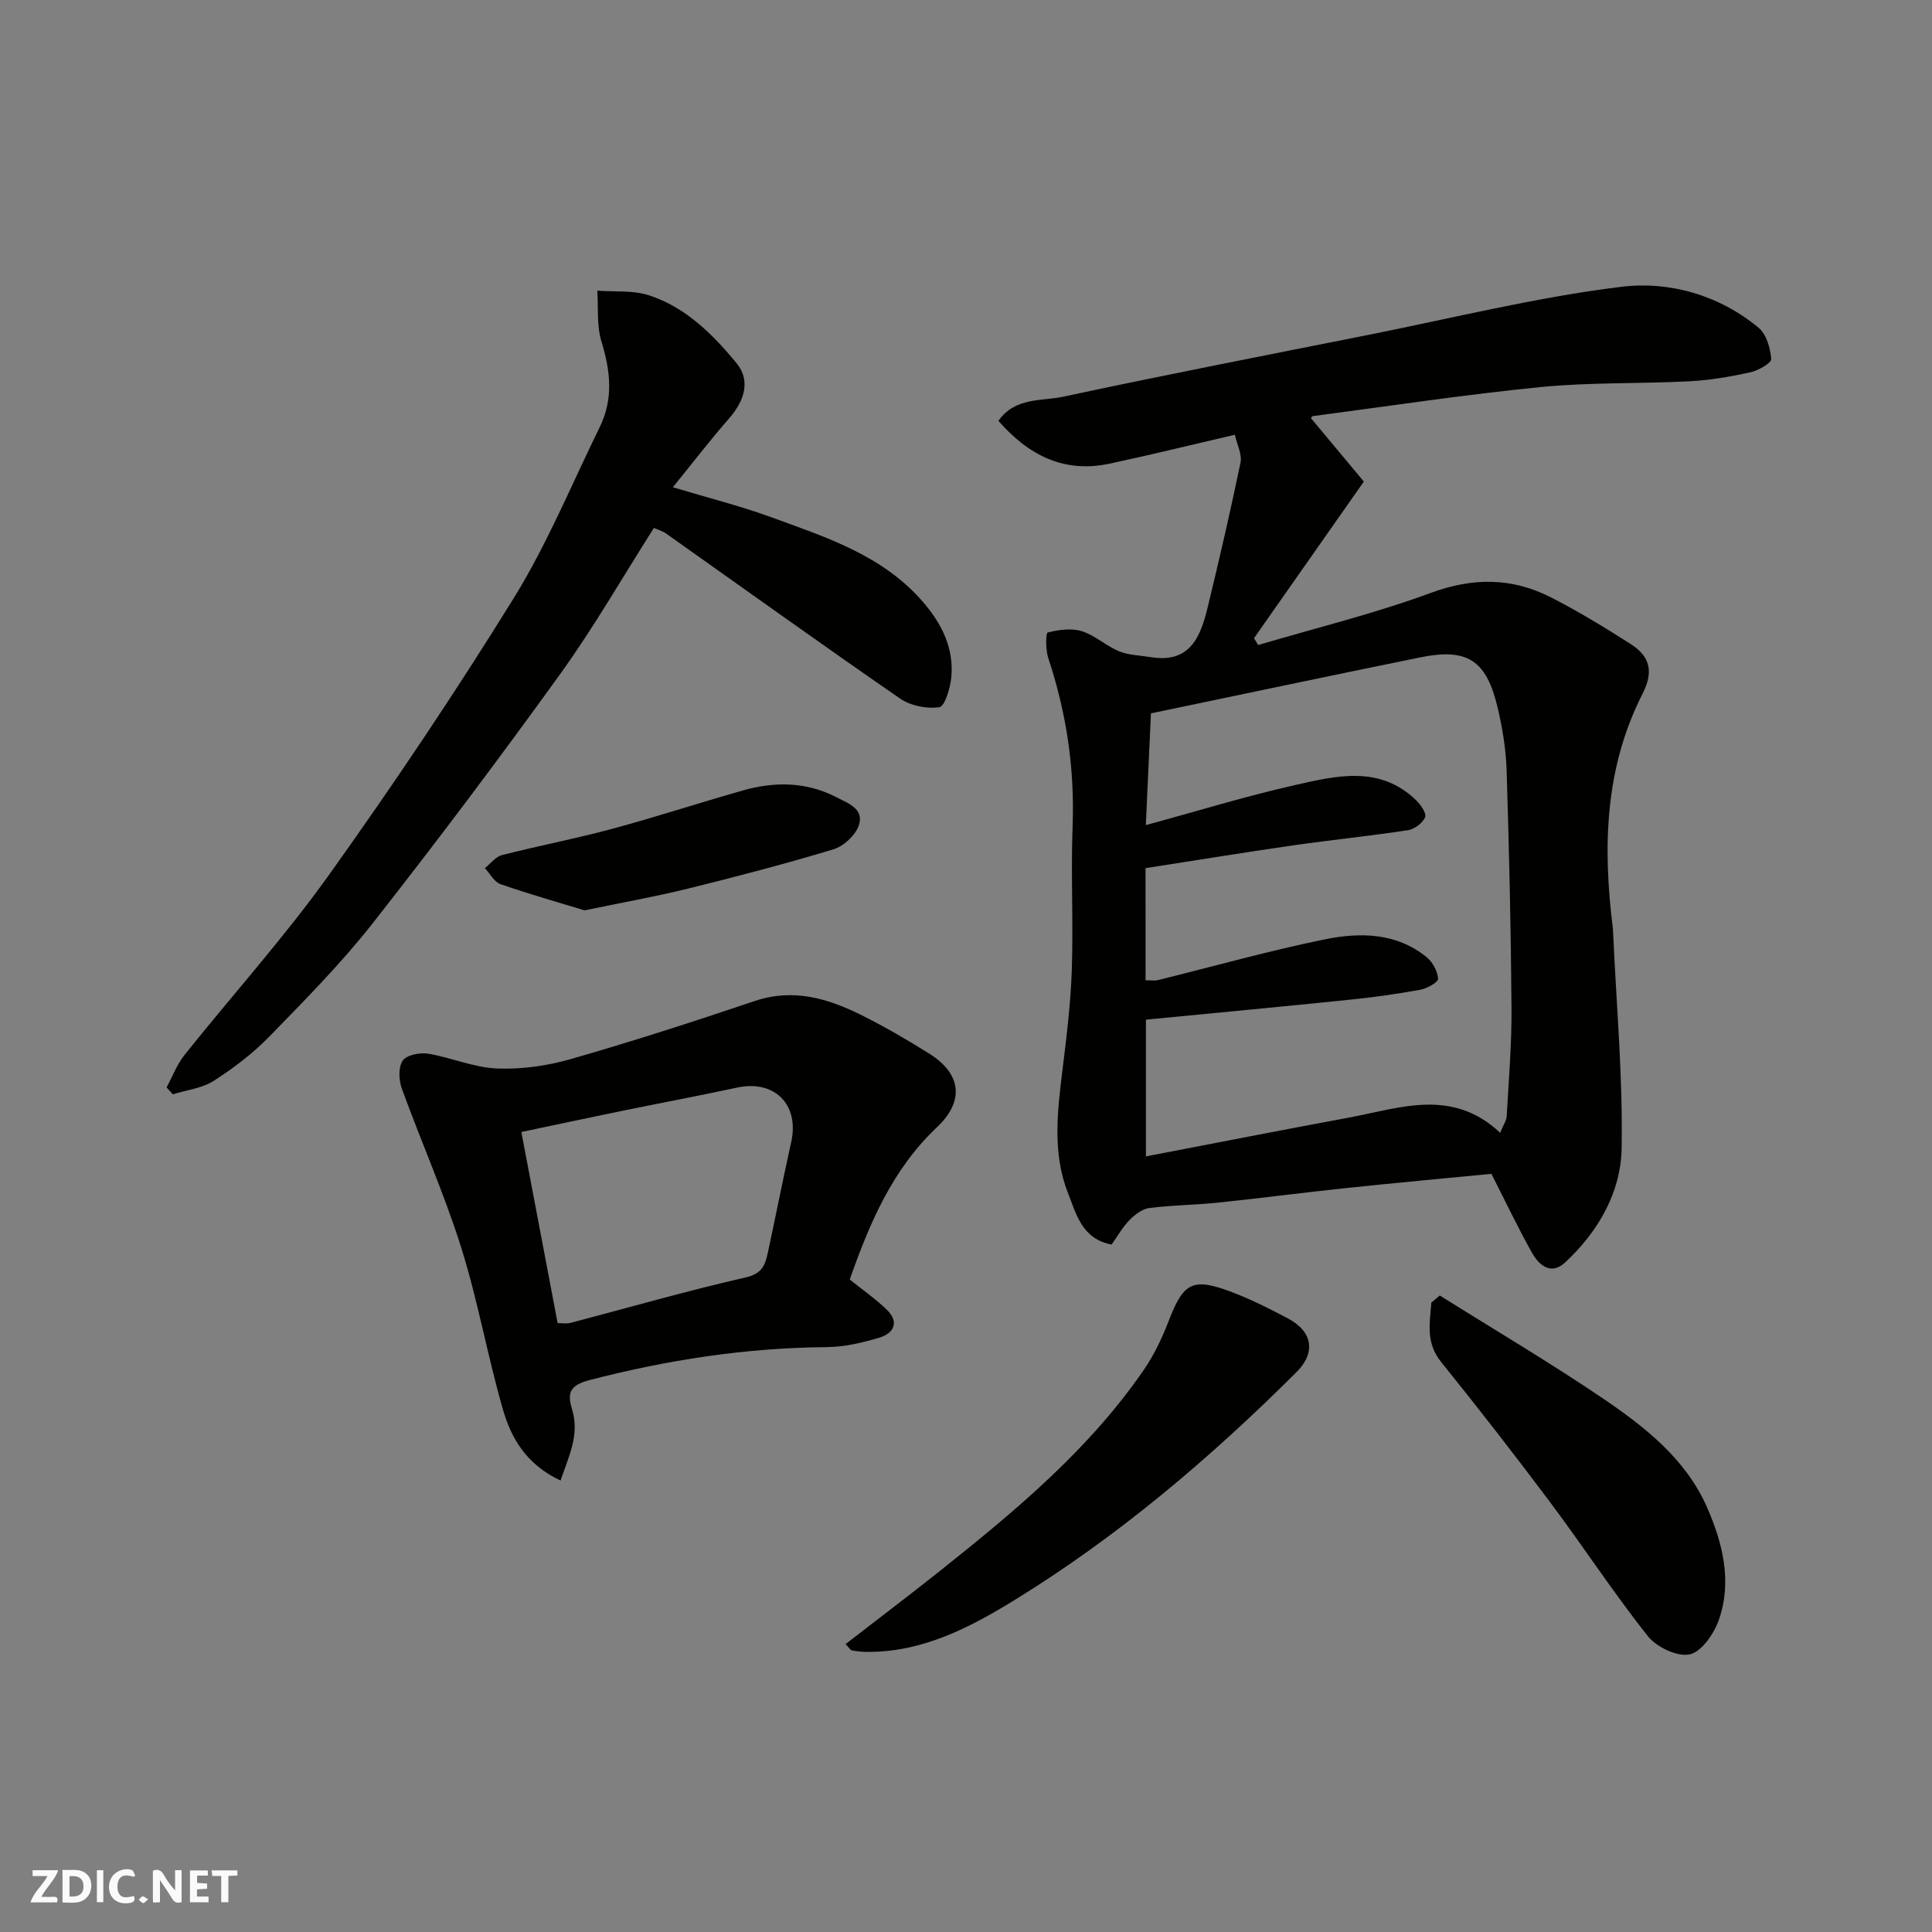 <svg enable-background="new 0 0 400 400" viewBox="0 0 400 400" xmlns="http://www.w3.org/2000/svg"><rect x="0" y="0" width="400" height="400" fill="#808080" stroke="none"/><g fill="#fafafb"><path d="m37.59 393.81c-.92.31-1.52.05-2-.78-.7-1.2-1.52-2.34-2.47-3.78v4.59c-.55.03-.95.05-1.41.07-.03-.37-.06-.64-.06-.91 0-1.91 0-3.81 0-5.7 1.13-.41 1.77-.03 2.29.91.62 1.11 1.38 2.14 2.31 3.19v-4.2h1.35v6.61z"/><path d="m12.94 393.88v-6.75c1.9.19 3.93-.54 5.37 1.29.8 1.01.78 2.88.03 3.97-1.37 1.97-3.4 1.51-5.4 1.49m1.45-1.22c2.04.12 2.92-.58 2.89-2.21-.03-1.51-.98-2.19-2.89-2z"/><path d="m11.81 393.87h-5.49c.68-2.18 2.47-3.48 3.51-5.45h-3.08v-1.21h5.29c-.71 2.13-2.44 3.48-3.47 5.51.86 0 1.63.04 2.39-.01.79-.05 1.14.21.85 1.16"/><path d="m39.33 393.86v-6.61h3.7v1.07h-2.22v1.52c.68.04 1.34.09 2.07.13v1.07c-.72.05-1.38.09-2.1.14v1.48h2.4v1.19h-3.85z"/><path d="m27.71 388.56c-1.15-.3-2.46-.61-3.1.64-.37.73-.41 1.93-.06 2.67.63 1.35 1.99.93 3.17.68.35.94-.01 1.32-.93 1.46-1.62.25-3.05-.27-3.76-1.48-.73-1.24-.6-3.03.31-4.17.88-1.11 2.71-1.7 4-1.16.32.13.44.74.65 1.12-.1.08-.19.16-.28.24"/><path d="m49.15 387.24v1.07c-.59.02-1.17.05-1.87.08v5.44h-1.48v-5.44h-1.85c-.05-.4-.08-.73-.13-1.15z"/><path d="m20.06 387.21h1.33v6.62h-1.33z"/><path d="m30.68 393.25c-.49.38-.8.79-1.05.76-.32-.05-.6-.45-.9-.7.26-.24.51-.64.8-.67.29-.04.62.3 1.15.61"/></g><path d="m308.78 243.03c-9.6.93-19.87 1.87-30.12 2.95-8.8.93-17.58 2.08-26.38 3-4.76.5-9.58.52-14.33 1.13-1.47.19-3.02 1.38-4.12 2.51-1.45 1.5-2.5 3.39-3.69 5.05-6.18-1.17-7.34-6.43-9.01-10.63-3.31-8.34-2.19-17.1-1.12-25.79.84-6.84 1.68-13.72 1.9-20.6.32-9.85-.21-19.74.16-29.59.45-11.98-1.28-23.52-5.05-34.85-.55-1.67-.52-5.14-.11-5.25 2.26-.58 4.9-.96 7.06-.28 2.74.85 5.03 3.05 7.73 4.16 2.01.82 4.35.85 6.55 1.21 8.12 1.35 10.32-4.22 11.79-10.33 2.41-9.94 4.72-19.91 6.79-29.93.36-1.72-.72-3.74-1.17-5.78-8.84 2.05-17.34 4.15-25.9 5.98-9.42 2.01-16.77-1.67-23.05-8.86 3.45-4.92 8.92-4.04 13.38-4.99 21.03-4.51 42.14-8.61 63.24-12.81 17.42-3.47 34.75-7.79 52.33-9.95 9.94-1.22 20.24 1.68 28.44 8.48 1.62 1.35 2.44 4.22 2.61 6.47.07.83-2.67 2.38-4.32 2.75-4.13.91-8.35 1.64-12.56 1.86-10.26.53-20.58.19-30.78 1.19-15.78 1.56-31.48 3.95-47.22 6.02-.23.03-.41.42-.41.43 3.82 4.57 7.66 9.18 10.95 13.12-8.17 11.65-15.45 22.04-22.74 32.43.28.47.57.95.85 1.42 11.92-3.53 24.06-6.49 35.7-10.78 8.77-3.24 16.86-3.21 24.93.91 5.65 2.88 11.09 6.21 16.45 9.62 4.17 2.66 4.8 5.83 2.51 10.34-7.87 15.45-8.24 31.84-6.15 48.55.04.33.04.66.06 1 .67 14.87 2.03 29.75 1.76 44.6-.17 9.13-4.87 17.24-11.71 23.6-2.86 2.65-5.33.63-6.76-1.87-2.96-5.23-5.51-10.65-8.49-16.49zm-71.6-40.08c1.19 0 1.89.13 2.51-.02 11.52-2.84 22.95-6.07 34.57-8.44 7.3-1.49 14.85-1.43 21.14 3.71 1.23 1.01 2.23 2.89 2.34 4.43.05.71-2.27 2.03-3.65 2.28-4.82.88-9.68 1.56-14.56 2.06-14.02 1.44-28.04 2.76-42.28 4.14v28.31c14.24-2.73 28.11-5.46 42.01-8.03 10.57-1.96 21.37-6.22 31.33 3.14.62-1.53 1.31-2.5 1.36-3.5.42-7.42 1.04-14.86.99-22.29-.12-16.43-.49-32.85-1.01-49.27-.14-4.37-.87-8.78-1.88-13.04-2.3-9.74-6.28-12.3-15.94-10.34-18.63 3.79-37.22 7.73-55.82 11.6-.35 7.7-.7 15.38-1.06 23.14 10.46-2.84 20.56-5.96 30.84-8.28 8.59-1.94 17.58-4.17 25.12 3.13.95.92 2.21 2.74 1.87 3.52-.52 1.21-2.19 2.47-3.54 2.68-7.92 1.21-15.9 2.01-23.83 3.15-10.15 1.46-20.27 3.12-30.52 4.71.01 7.57.01 15.19.01 23.21z" fill="#010100"/><path d="m116.05 306.53c-7.14-3.36-10.23-8.81-11.94-14.76-3.19-11.09-5.18-22.53-8.64-33.53-3.51-11.14-8.29-21.88-12.28-32.88-.63-1.75-.74-4.41.19-5.77.8-1.17 3.54-1.71 5.23-1.44 4.8.79 9.47 2.87 14.26 3.07 5.07.21 10.38-.54 15.27-1.94 12.8-3.67 25.48-7.77 38.09-12.02 8-2.7 15.16-.56 22.15 2.92 4.81 2.4 9.48 5.12 14.04 7.98 6.59 4.14 7.33 9.78 1.57 15.22-9.28 8.76-13.98 19.94-18.06 31.53 2.66 2.14 5.34 4 7.66 6.24 2.65 2.55 1.48 4.89-1.51 5.79-3.55 1.07-7.32 1.94-11.01 1.97-16.66.14-32.92 2.64-49.04 6.83-4.35 1.13-4.54 2.88-3.56 6.17 1.54 5.15-.67 9.51-2.42 14.62zm-.6-32.6c.99 0 1.86.17 2.62-.03 12.1-3.17 24.12-6.65 36.31-9.42 3.4-.77 4.05-2.58 4.59-5.11 1.64-7.63 3.15-15.29 4.84-22.91 1.72-7.79-3.44-12.96-11.23-11.28-7.95 1.71-15.95 3.21-23.92 4.84-6.91 1.42-13.81 2.9-20.72 4.35 2.55 13.46 4.98 26.24 7.51 39.56z" fill="#010100"/><path d="m135.39 109.3c-6.46 10.14-12.39 20.5-19.33 30.14-12.61 17.5-25.58 34.76-38.9 51.72-6.52 8.29-14 15.85-21.38 23.43-3.41 3.5-7.4 6.54-11.52 9.18-2.43 1.56-5.64 1.9-8.49 2.8-.43-.48-.86-.96-1.28-1.44 1.22-2.25 2.14-4.74 3.71-6.71 9.92-12.43 20.62-24.29 29.86-37.21 13.37-18.7 26.2-37.82 38.3-57.36 6.93-11.2 11.99-23.57 17.82-35.45 2.85-5.81 2.21-11.61.35-17.67-1.01-3.3-.63-7.02-.87-10.55 3.57.27 7.36-.12 10.67.95 7.59 2.45 13.17 8.03 18.12 14 2.94 3.54 1.84 7.69-1.51 11.51-3.86 4.41-7.43 9.07-11.63 14.24 7.4 2.23 14 3.88 20.35 6.2 11.34 4.14 23.02 7.86 31.34 17.44 3.9 4.49 6.56 9.63 5.95 15.75-.22 2.22-1.34 5.98-2.48 6.15-2.61.38-5.97-.3-8.15-1.81-16.26-11.22-32.3-22.75-48.43-34.16-.77-.53-1.72-.79-2.5-1.15z" fill="#010100"/><path d="m175.07 340.39c6.72-5.21 13.34-10.21 19.83-15.38 15.46-12.32 30.64-24.97 41.96-41.46 2.1-3.06 3.74-6.53 5.08-10.01 3.07-7.96 4.91-9.08 12.8-6.14 4.11 1.53 8.07 3.53 11.95 5.59 5.13 2.73 5.75 7.09 1.73 11.1-17.86 17.8-37.01 34.08-58.52 47.28-9.27 5.69-19.15 10.81-30.65 10.63-.98-.01-1.96-.14-2.92-.31-.26-.06-.46-.46-1.26-1.3z" fill="#010100"/><path d="m298.09 268.22c11.29 7.08 22.79 13.87 33.82 21.34 8.71 5.91 17.15 12.56 21.52 22.53 3.22 7.35 5.24 15.34 2.43 23.31-1.01 2.86-3.57 6.6-6.03 7.12-2.57.55-6.86-1.5-8.67-3.78-7.09-8.95-13.35-18.54-20.2-27.69-7.35-9.82-14.88-19.5-22.58-29.05-3.26-4.03-2.34-8.11-2.04-12.31.59-.49 1.17-.98 1.75-1.47z" fill="#010100"/><path d="m121.03 188.48c-5.42-1.65-11.48-3.36-17.42-5.43-1.3-.45-2.16-2.18-3.22-3.32 1.17-.92 2.22-2.35 3.54-2.69 7.54-1.93 15.2-3.39 22.71-5.41 9.09-2.45 18.05-5.39 27.11-7.96 6.58-1.87 13.12-1.86 19.38 1.37 2.47 1.28 5.88 2.43 4.66 5.9-.72 2.04-3.13 4.26-5.23 4.9-9.95 3.01-20.03 5.64-30.12 8.14-6.78 1.67-13.68 2.89-21.41 4.5z" fill="#010100"/></svg>